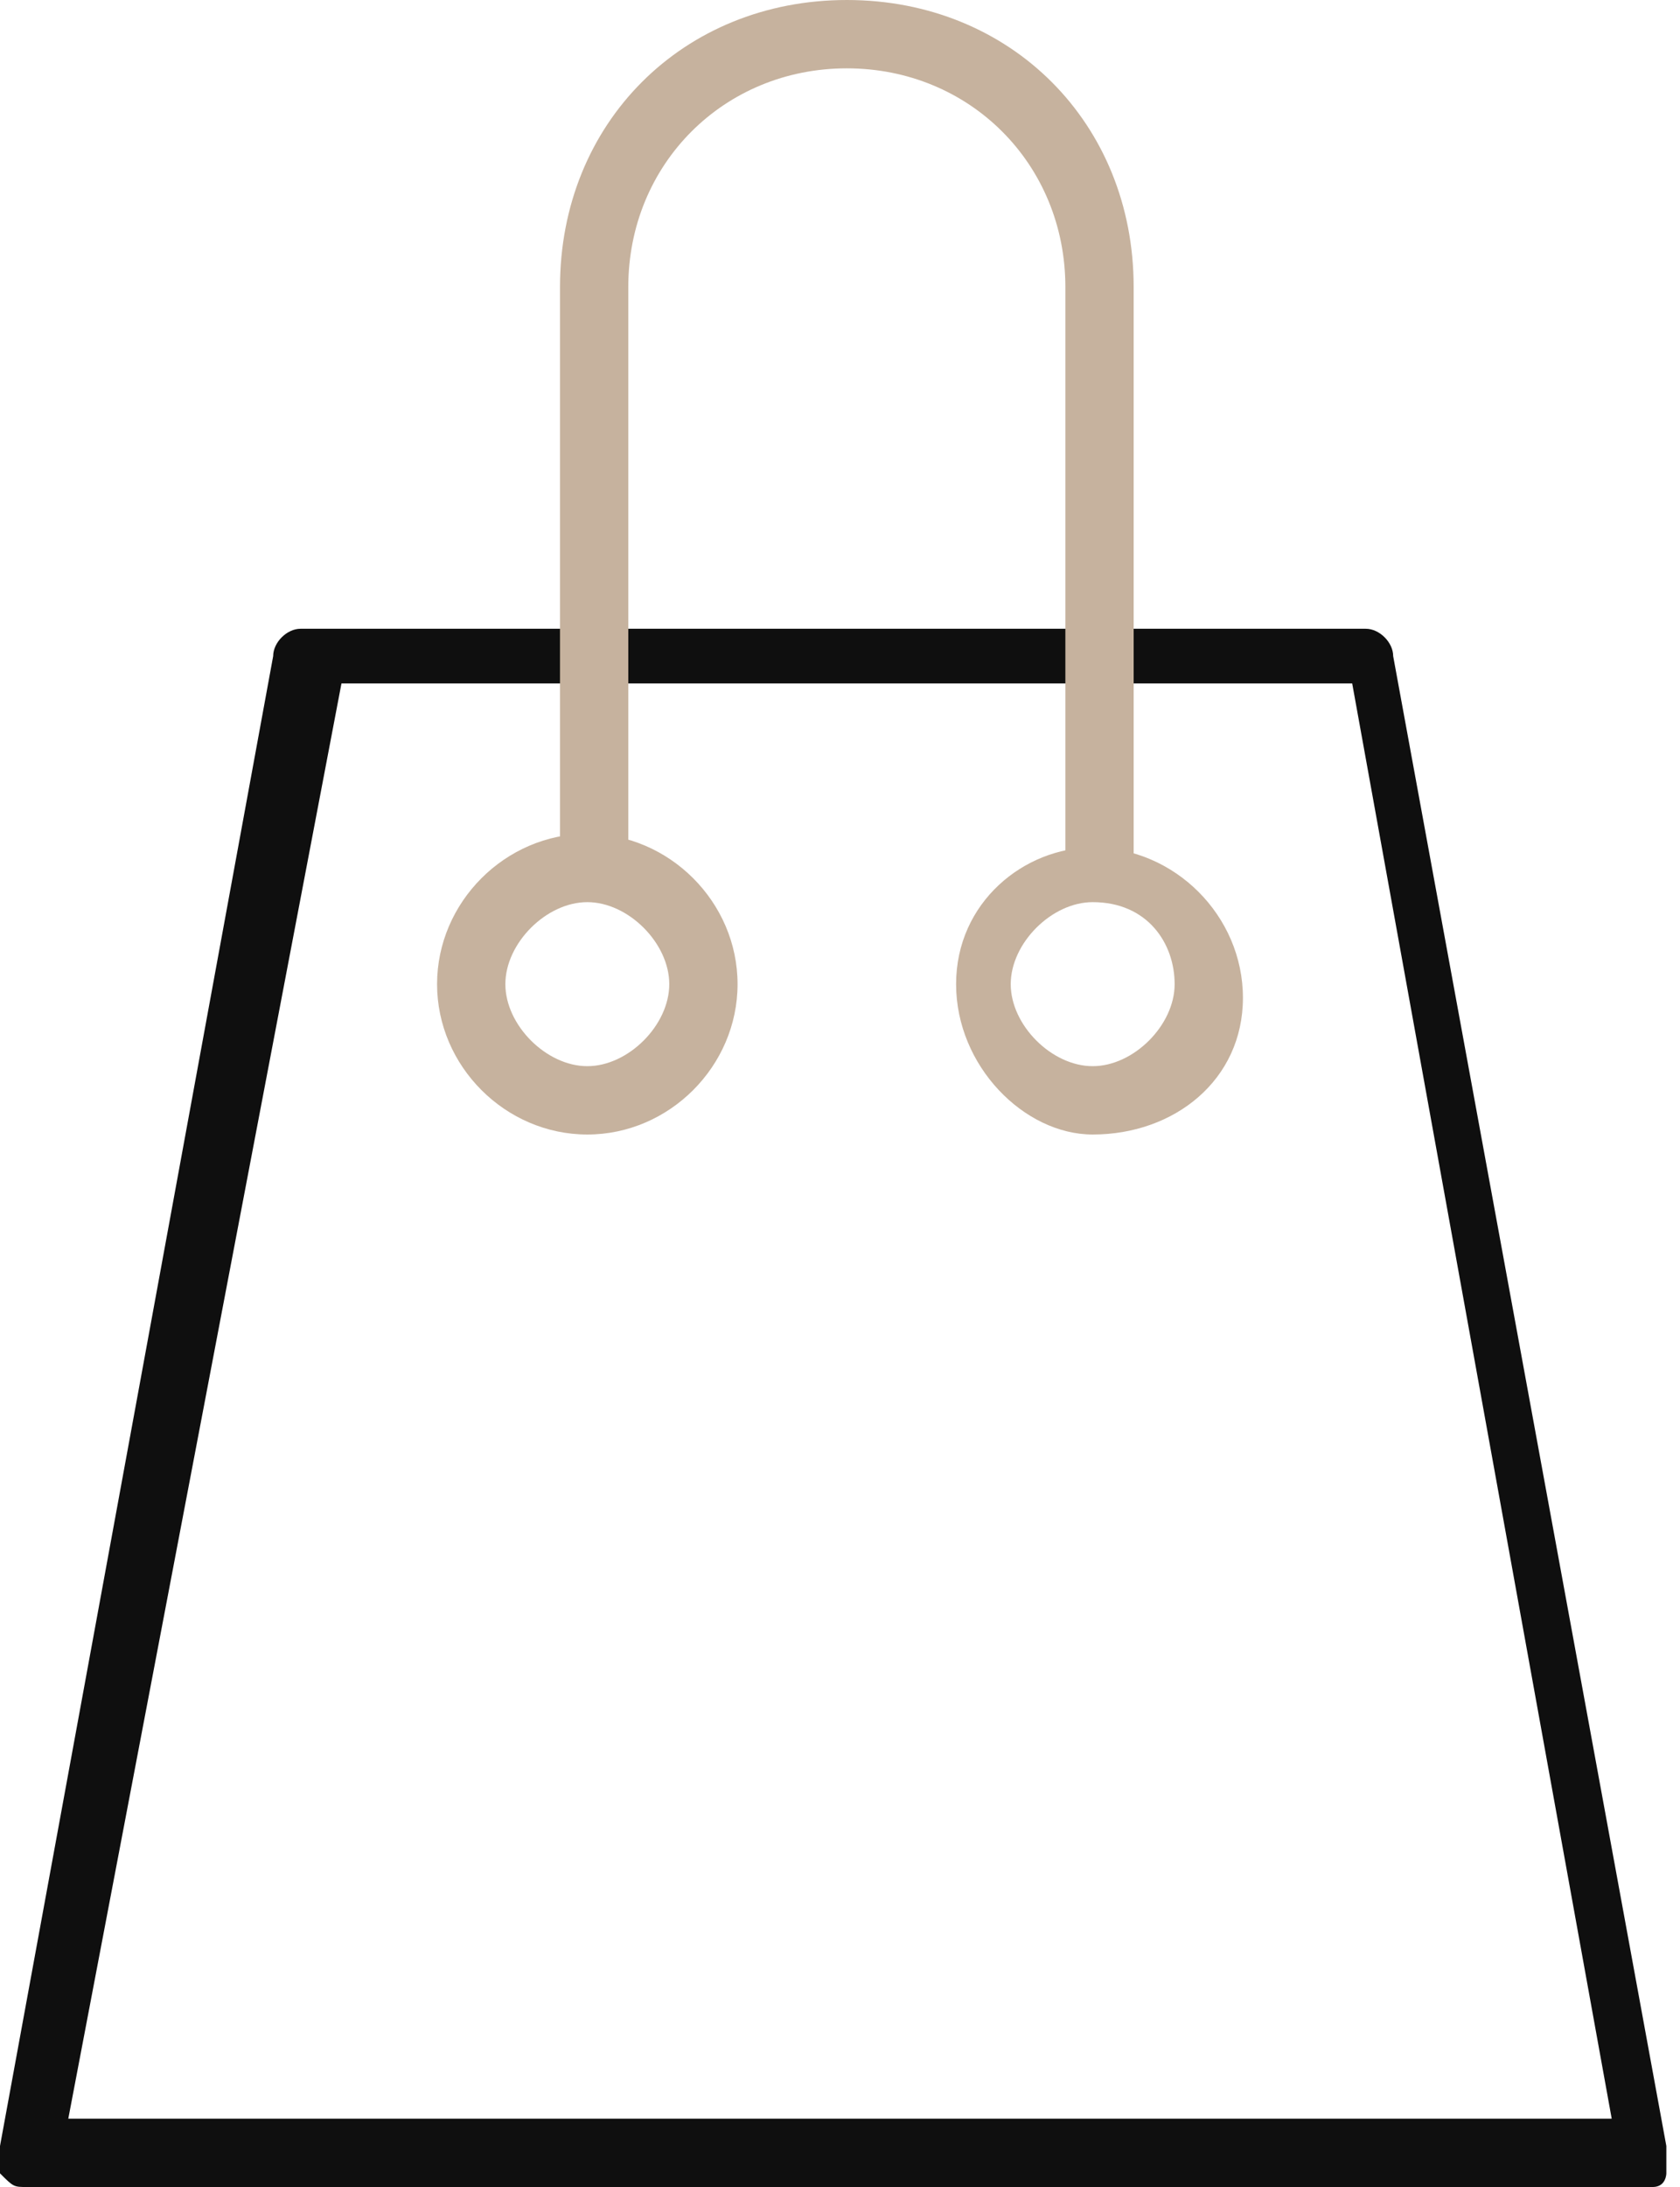 <svg xmlns="http://www.w3.org/2000/svg" xmlns:xlink="http://www.w3.org/1999/xlink" id="Ebene_1" x="0px" y="0px" viewBox="0 0 12.3 16" style="enable-background:new 0 0 12.3 16;" xml:space="preserve"><style type="text/css">	.st0{fill:#0F0F0F;}	.st1{fill:#C6B29E;}</style><g>	<g>		<path class="st0" d="M12.1,16H0.2c-0.1,0-0.1,0-0.2-0.1c0-0.1-0.1-0.1,0-0.2L2,4.8c0-0.1,0.1-0.2,0.2-0.2h7.8   c0.1,0,0.2,0.1,0.2,0.2l2,10.9c0,0.1,0,0.1,0,0.2C12.2,15.9,12.2,16,12.1,16z M0.5,15.5h11.3L9.9,5H2.5L0.5,15.5z"></path>	</g>	<g>		<g>			<path class="st1" d="M8,6.5c-0.1,0-0.2-0.1-0.2-0.2V2.1c0-0.9-0.7-1.6-1.6-1.6c-0.9,0-1.6,0.7-1.6,1.6v4.2c0,0.1-0.1,0.2-0.2,0.2    S4.1,6.4,4.1,6.3V2.1C4.1,0.9,5,0,6.2,0c1.2,0,2.1,0.9,2.1,2.1v4.2C8.3,6.4,8.2,6.5,8,6.5z"></path>		</g>		<g>			<path class="st1" d="M8,8.3C7.5,8.3,7,7.8,7,7.2S7.5,6.2,8,6.2c0.6,0,1.1,0.5,1.1,1.1S8.6,8.3,8,8.3z M8,6.6    c-0.3,0-0.6,0.3-0.6,0.6S7.7,7.8,8,7.8c0.3,0,0.6-0.3,0.6-0.6S8.4,6.6,8,6.6z"></path>		</g>		<g>			<path class="st1" d="M4.3,8.3c-0.6,0-1.1-0.5-1.1-1.1s0.5-1.1,1.1-1.1c0.6,0,1.1,0.5,1.1,1.1S4.9,8.3,4.3,8.3z M4.3,6.6    C4,6.6,3.7,6.9,3.7,7.2S4,7.8,4.3,7.8s0.6-0.3,0.6-0.6S4.6,6.6,4.3,6.6z"></path>		</g>	</g></g><g></g><g></g><g></g><g></g><g></g><g></g></svg>